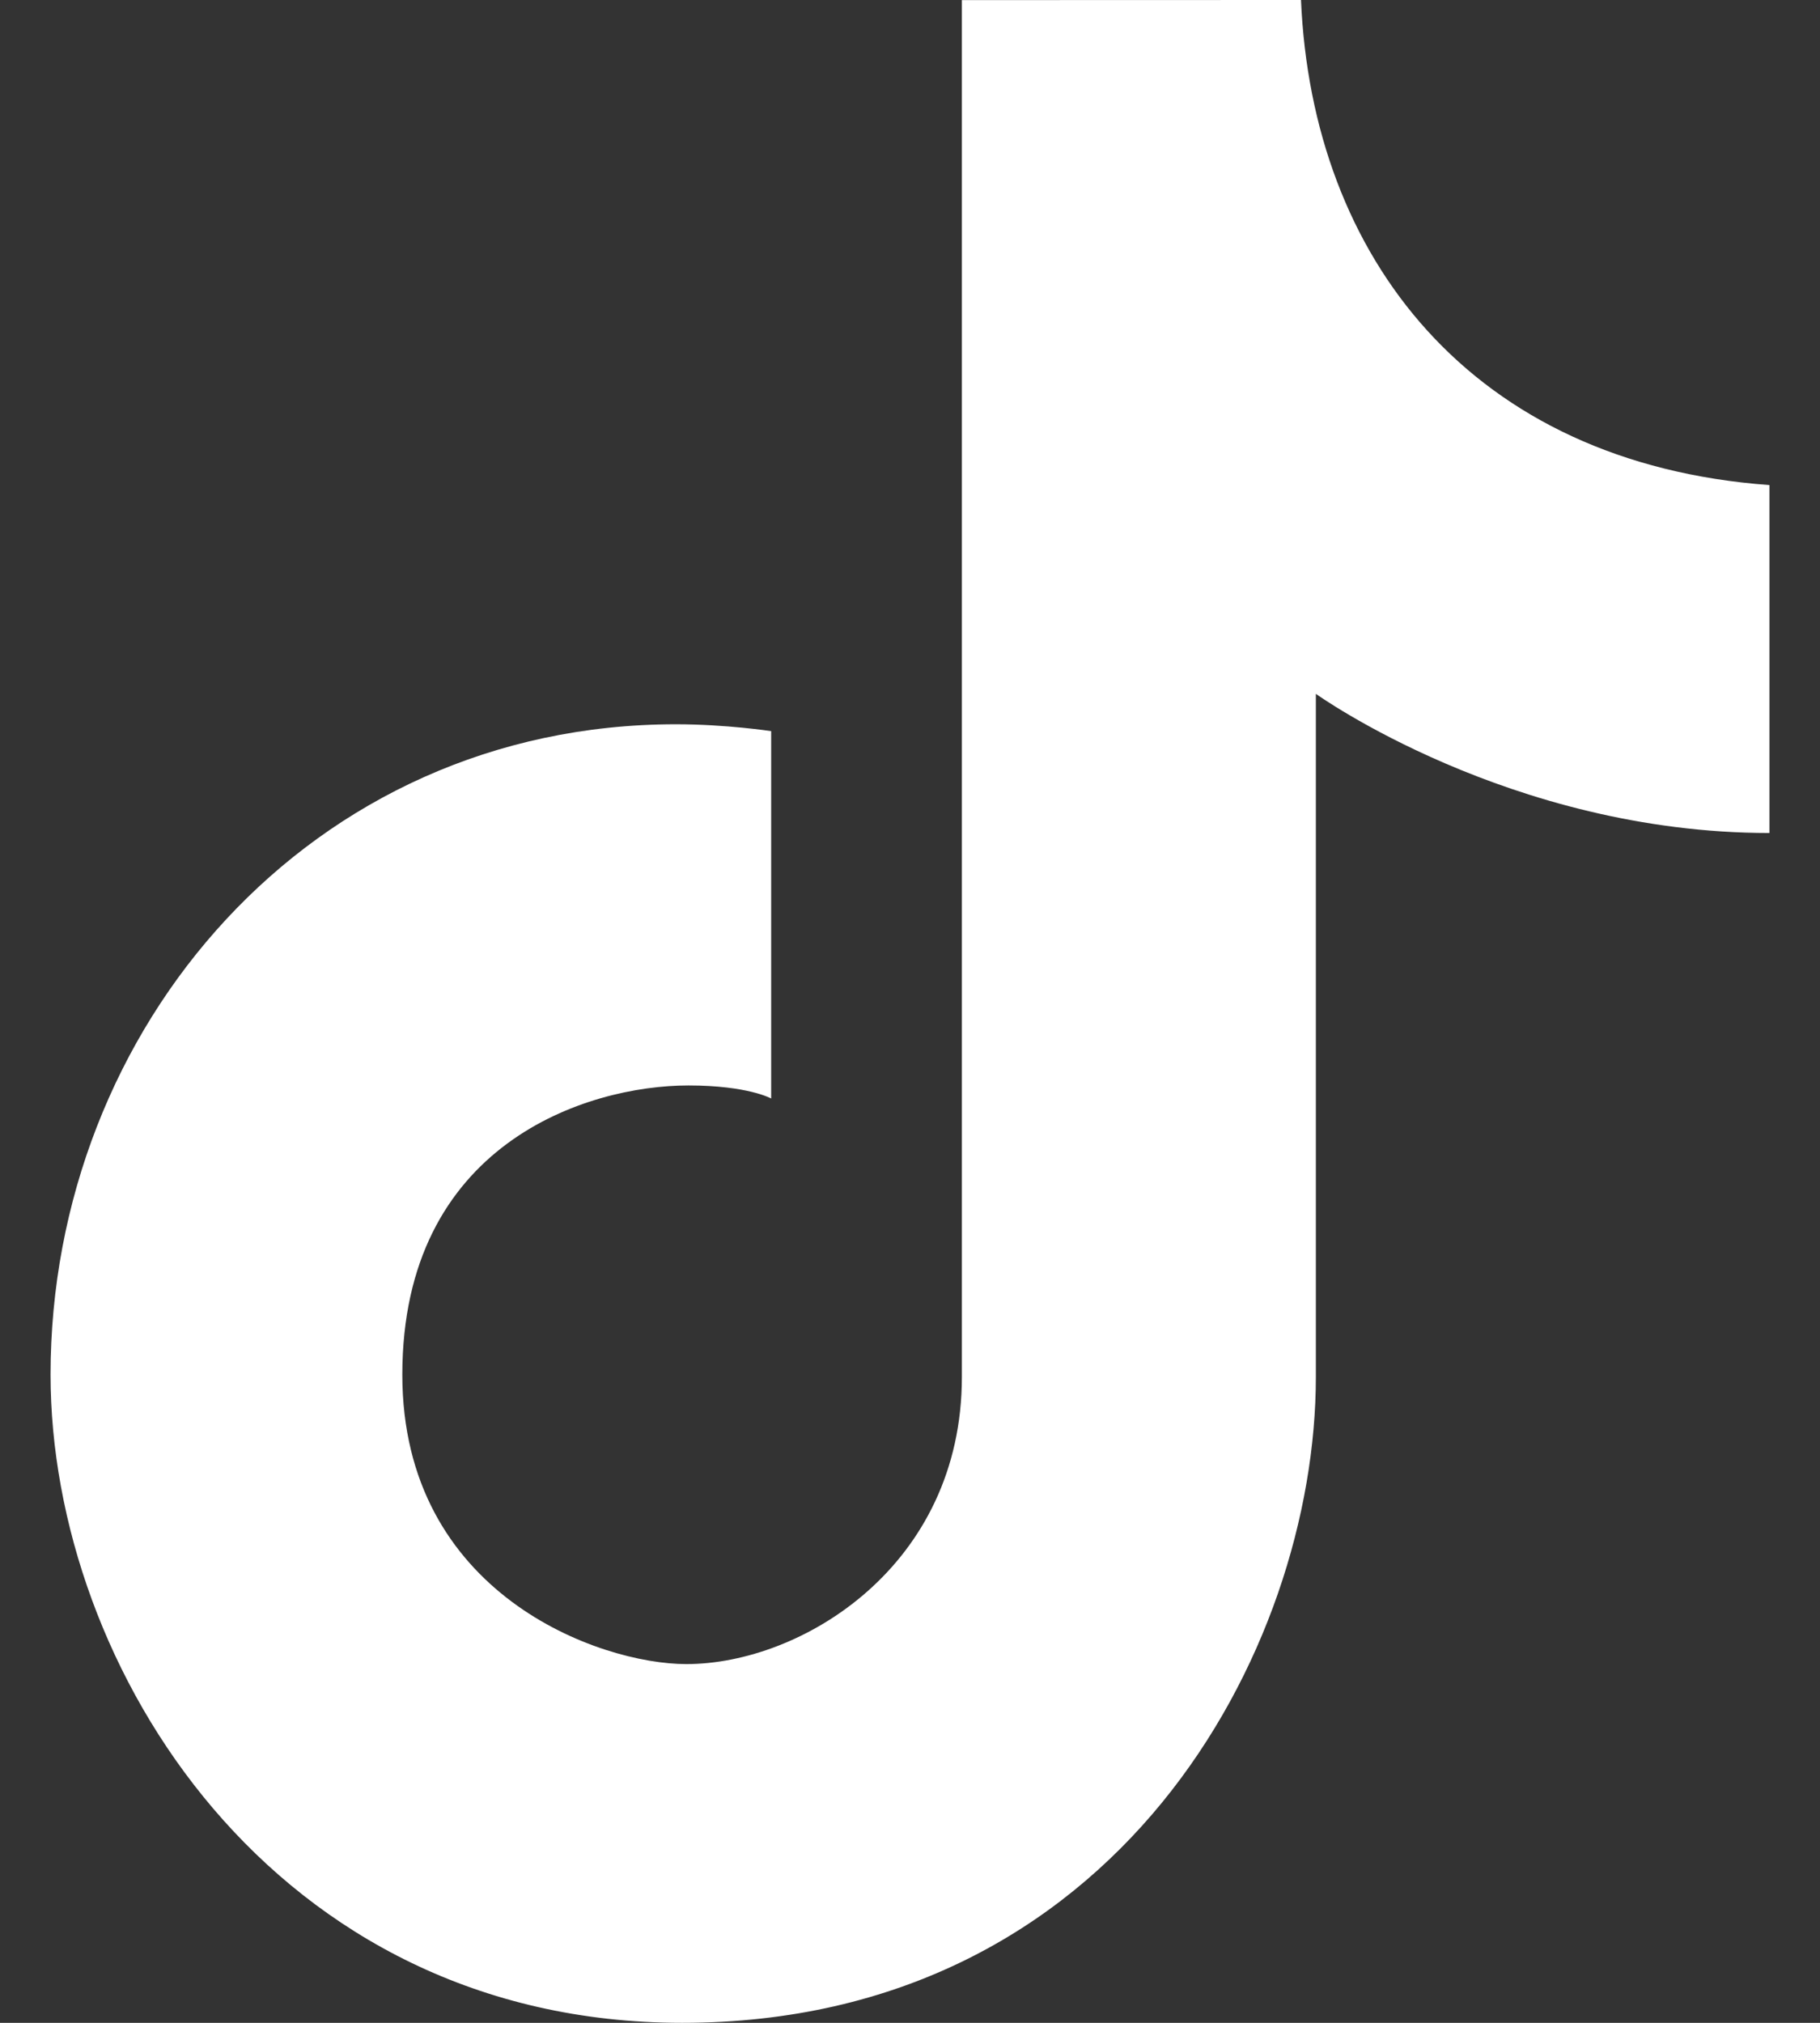 <svg width="18" height="20" viewBox="0 0 18 20" fill="none" xmlns="http://www.w3.org/2000/svg">
<rect x="0" y="0" width="18" height="20" fill="#333333" stroke="none"/>
<path d="M12.867 0C12.977 2.549 14.553 4.58 17.5 4.796V8.236C14.931 8.236 13.014 6.86 13.014 6.86C13.014 6.86 13.014 11.635 13.014 13.613C13.014 16.321 11.046 20 6.747 20C2.71 20 0.5 16.49 0.5 13.591C0.5 10.16 3.071 7.161 6.684 7.161C7.186 7.161 7.627 7.229 7.627 7.229V10.861C7.627 10.861 7.397 10.732 6.809 10.732C5.8 10.732 3.979 11.313 3.979 13.592C3.979 15.763 5.931 16.453 6.788 16.453C7.927 16.453 9.513 15.485 9.513 13.614C9.513 11.742 9.513 0.001 9.513 0.001L12.867 0Z" fill="white"/>
</svg>
